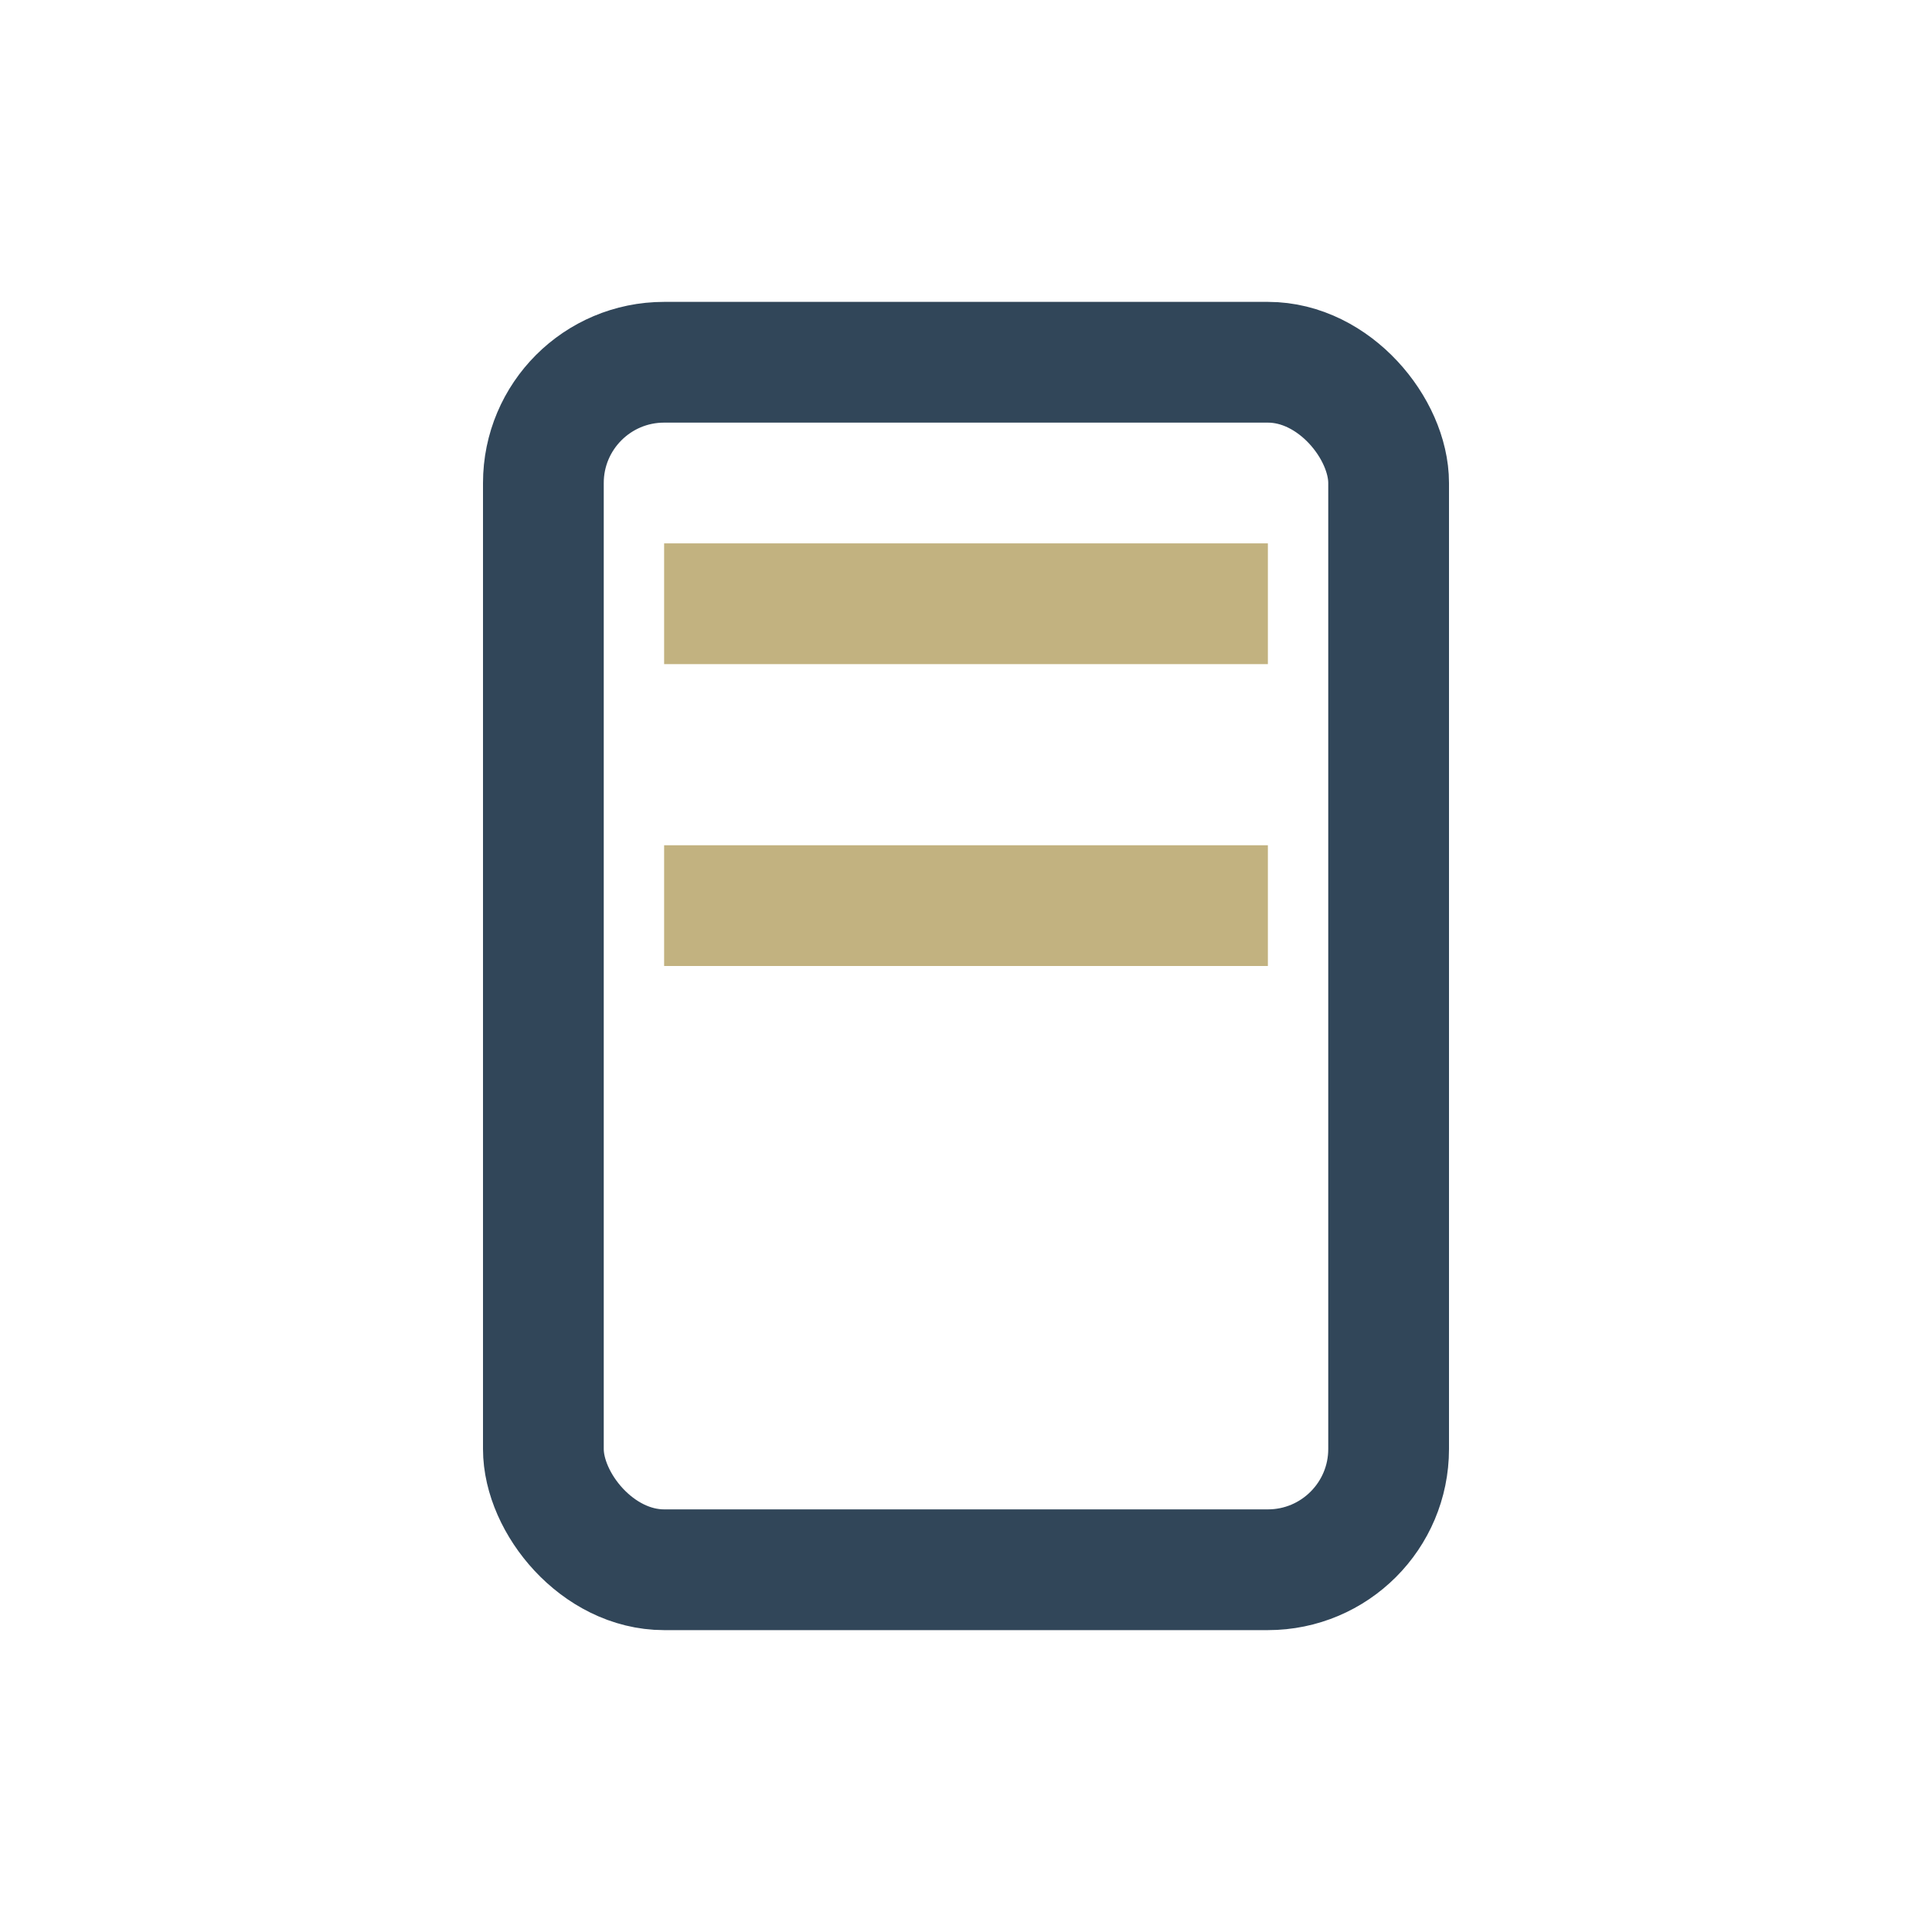<?xml version="1.0" encoding="UTF-8"?>
<svg xmlns="http://www.w3.org/2000/svg" width="32" height="32" viewBox="0 0 32 32"><rect x="9" y="6" width="14" height="20" rx="2" fill="none" stroke="#314659" stroke-width="2"/><path d="M11 10h10M11 15h10" stroke="#C2B280" stroke-width="2"/></svg>